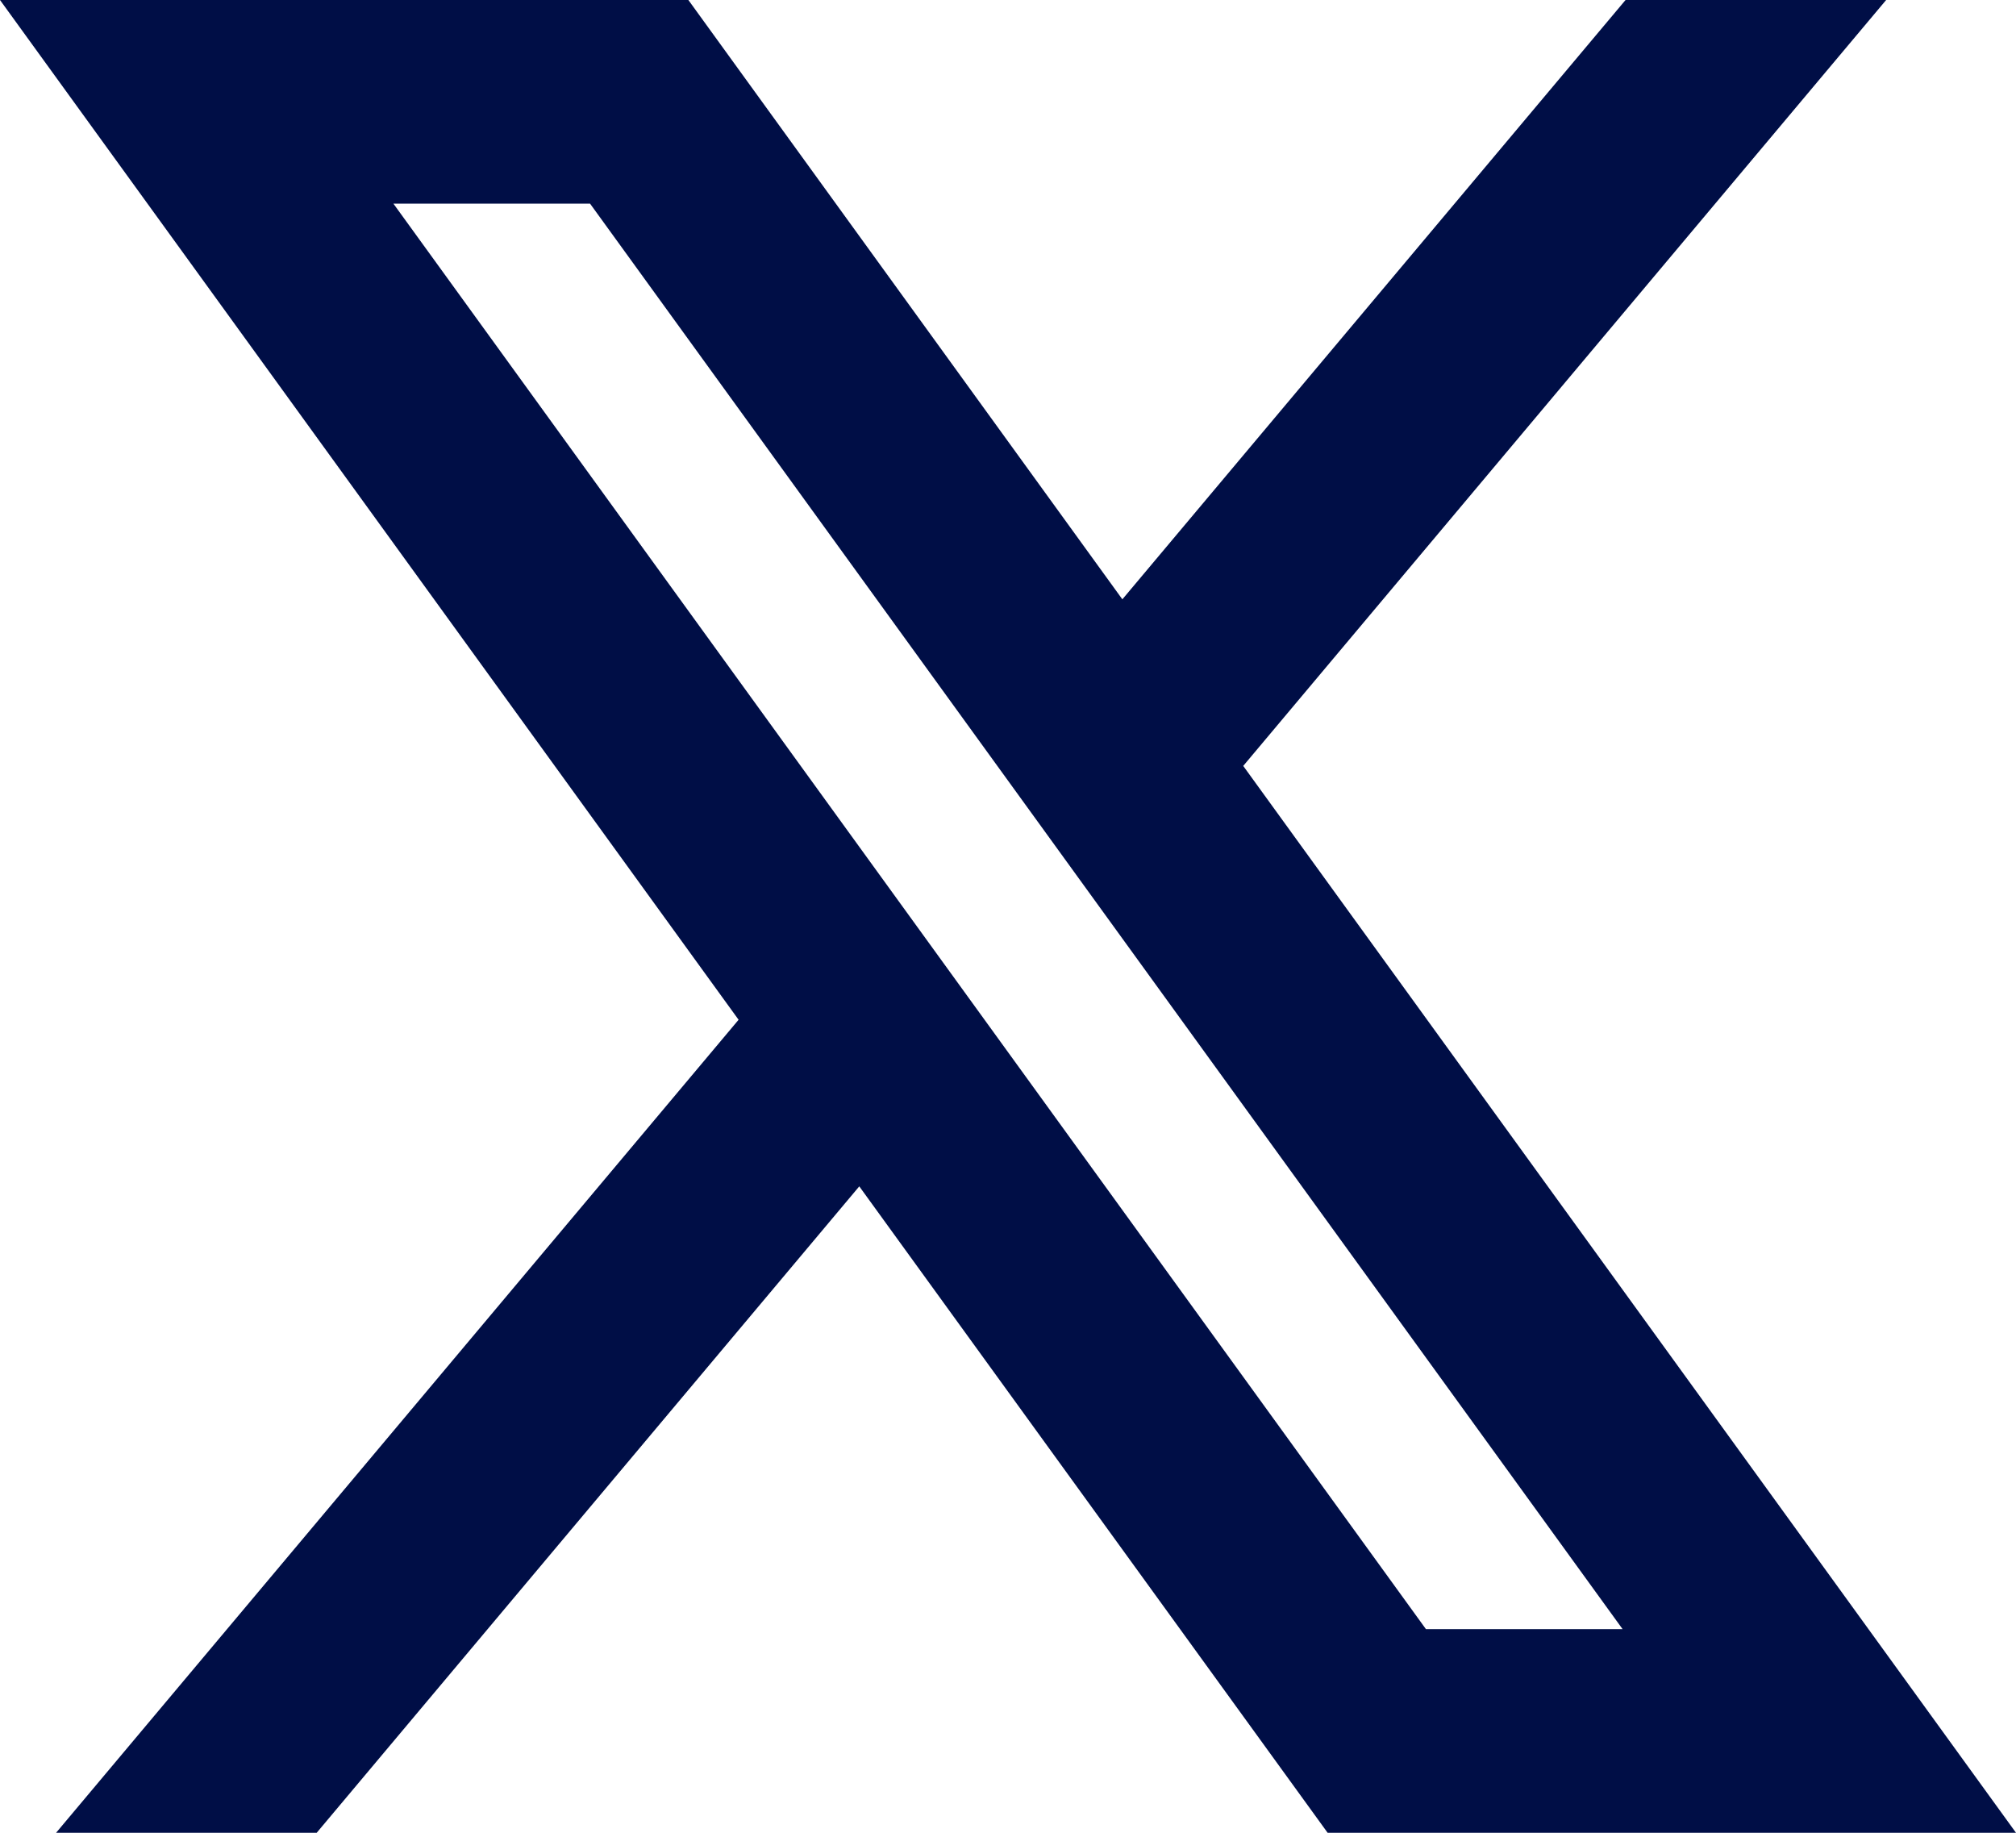 <svg width="22" height="20" viewBox="0 0 22 20" fill="none" xmlns="http://www.w3.org/2000/svg">
<path d="M9.377 12.946L14.488 20H22L13.567 8.358L20.583 0H17.739L12.248 6.54L7.512 0H0L8.06 11.128L0.612 20H3.456L9.377 12.946ZM15.561 17.778L4.293 2.222H6.439L17.707 17.778H15.561Z" fill="#000E46"/>
</svg>
